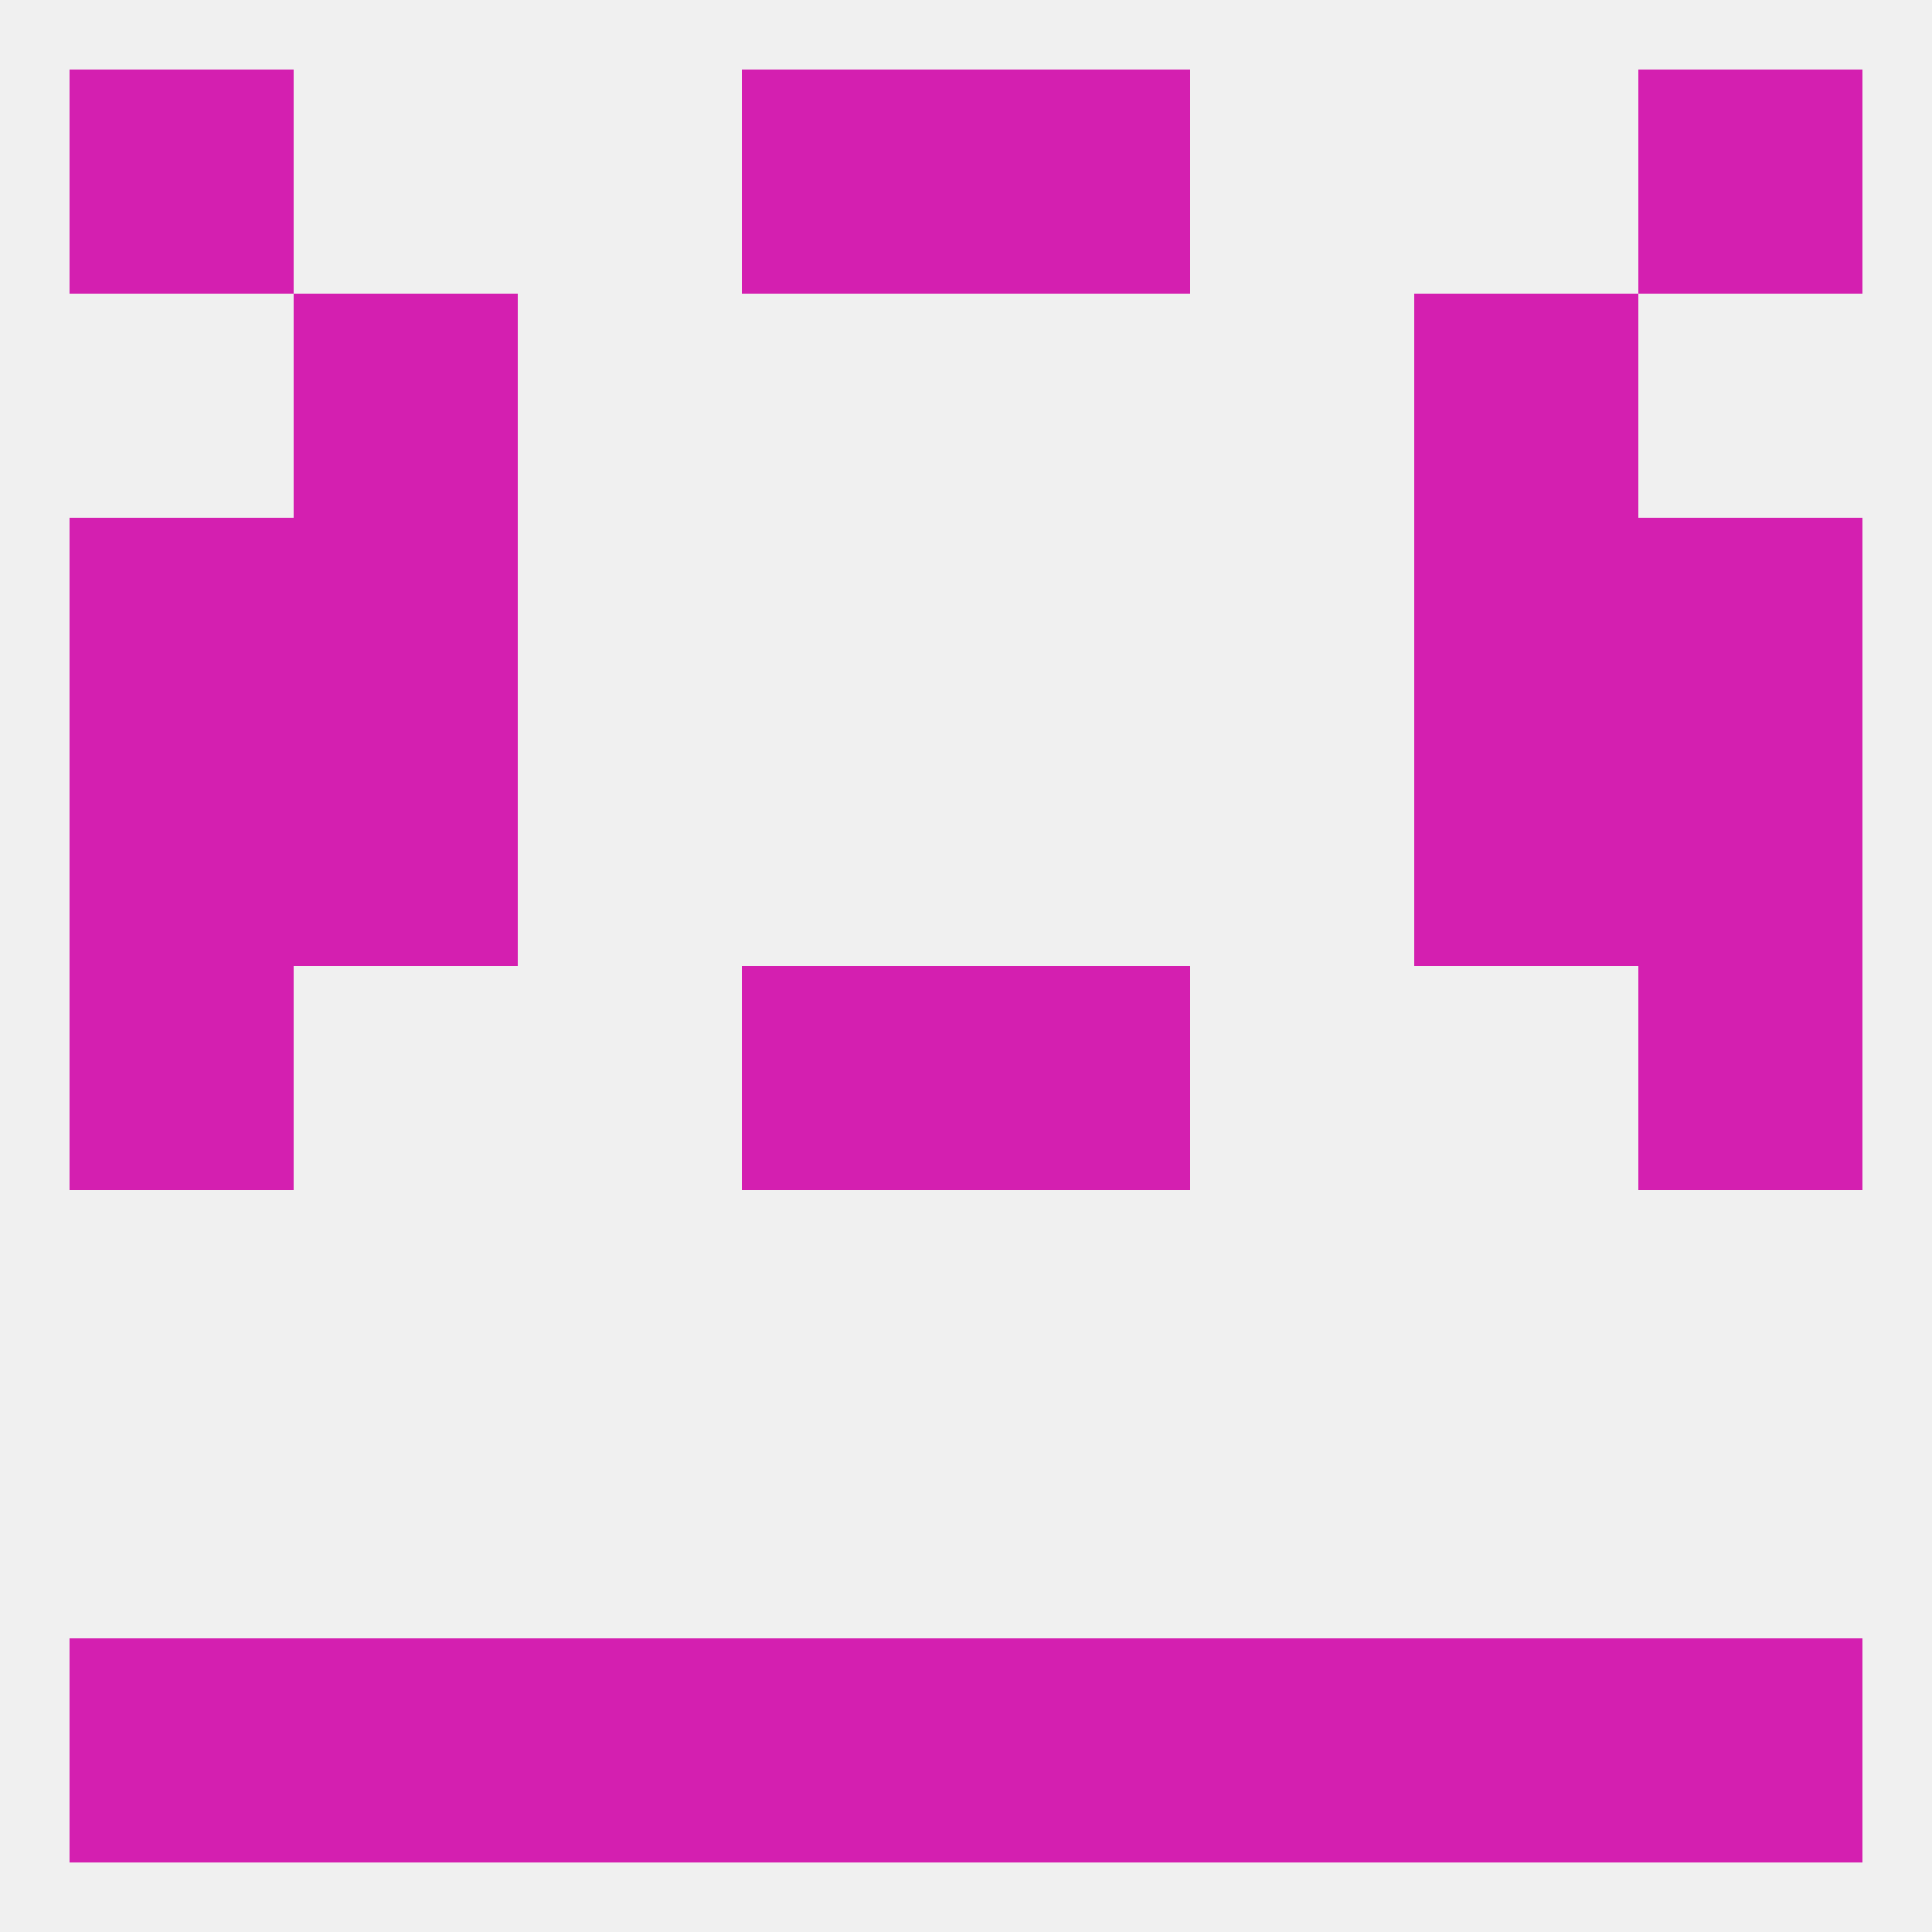 
<!--   <?xml version="1.0"?> -->
<svg version="1.1" baseprofile="full" xmlns="http://www.w3.org/2000/svg" xmlns:xlink="http://www.w3.org/1999/xlink" xmlns:ev="http://www.w3.org/2001/xml-events" width="250" height="250" viewBox="0 0 250 250" >
	<rect width="100%" height="100%" fill="rgba(240,240,240,255)"/>

	<rect x="212" y="9" width="29" height="29" fill="rgba(212,31,176,255)"/>
	<rect x="96" y="9" width="29" height="29" fill="rgba(212,31,176,255)"/>
	<rect x="125" y="9" width="29" height="29" fill="rgba(212,31,176,255)"/>
	<rect x="9" y="9" width="29" height="29" fill="rgba(212,31,176,255)"/>
	<rect x="96" y="212" width="29" height="29" fill="rgba(212,31,176,255)"/>
	<rect x="125" y="212" width="29" height="29" fill="rgba(212,31,176,255)"/>
	<rect x="38" y="212" width="29" height="29" fill="rgba(212,31,176,255)"/>
	<rect x="9" y="212" width="29" height="29" fill="rgba(212,31,176,255)"/>
	<rect x="67" y="212" width="29" height="29" fill="rgba(212,31,176,255)"/>
	<rect x="154" y="212" width="29" height="29" fill="rgba(212,31,176,255)"/>
	<rect x="183" y="212" width="29" height="29" fill="rgba(212,31,176,255)"/>
	<rect x="212" y="212" width="29" height="29" fill="rgba(212,31,176,255)"/>
	<rect x="9" y="67" width="29" height="29" fill="rgba(212,31,176,255)"/>
	<rect x="212" y="67" width="29" height="29" fill="rgba(212,31,176,255)"/>
	<rect x="38" y="67" width="29" height="29" fill="rgba(212,31,176,255)"/>
	<rect x="183" y="67" width="29" height="29" fill="rgba(212,31,176,255)"/>
	<rect x="38" y="96" width="29" height="29" fill="rgba(212,31,176,255)"/>
	<rect x="183" y="96" width="29" height="29" fill="rgba(212,31,176,255)"/>
	<rect x="9" y="96" width="29" height="29" fill="rgba(212,31,176,255)"/>
	<rect x="212" y="96" width="29" height="29" fill="rgba(212,31,176,255)"/>
	<rect x="96" y="125" width="29" height="29" fill="rgba(212,31,176,255)"/>
	<rect x="125" y="125" width="29" height="29" fill="rgba(212,31,176,255)"/>
	<rect x="9" y="125" width="29" height="29" fill="rgba(212,31,176,255)"/>
	<rect x="212" y="125" width="29" height="29" fill="rgba(212,31,176,255)"/>
	<rect x="38" y="38" width="29" height="29" fill="rgba(212,31,176,255)"/>
	<rect x="183" y="38" width="29" height="29" fill="rgba(212,31,176,255)"/>
</svg>